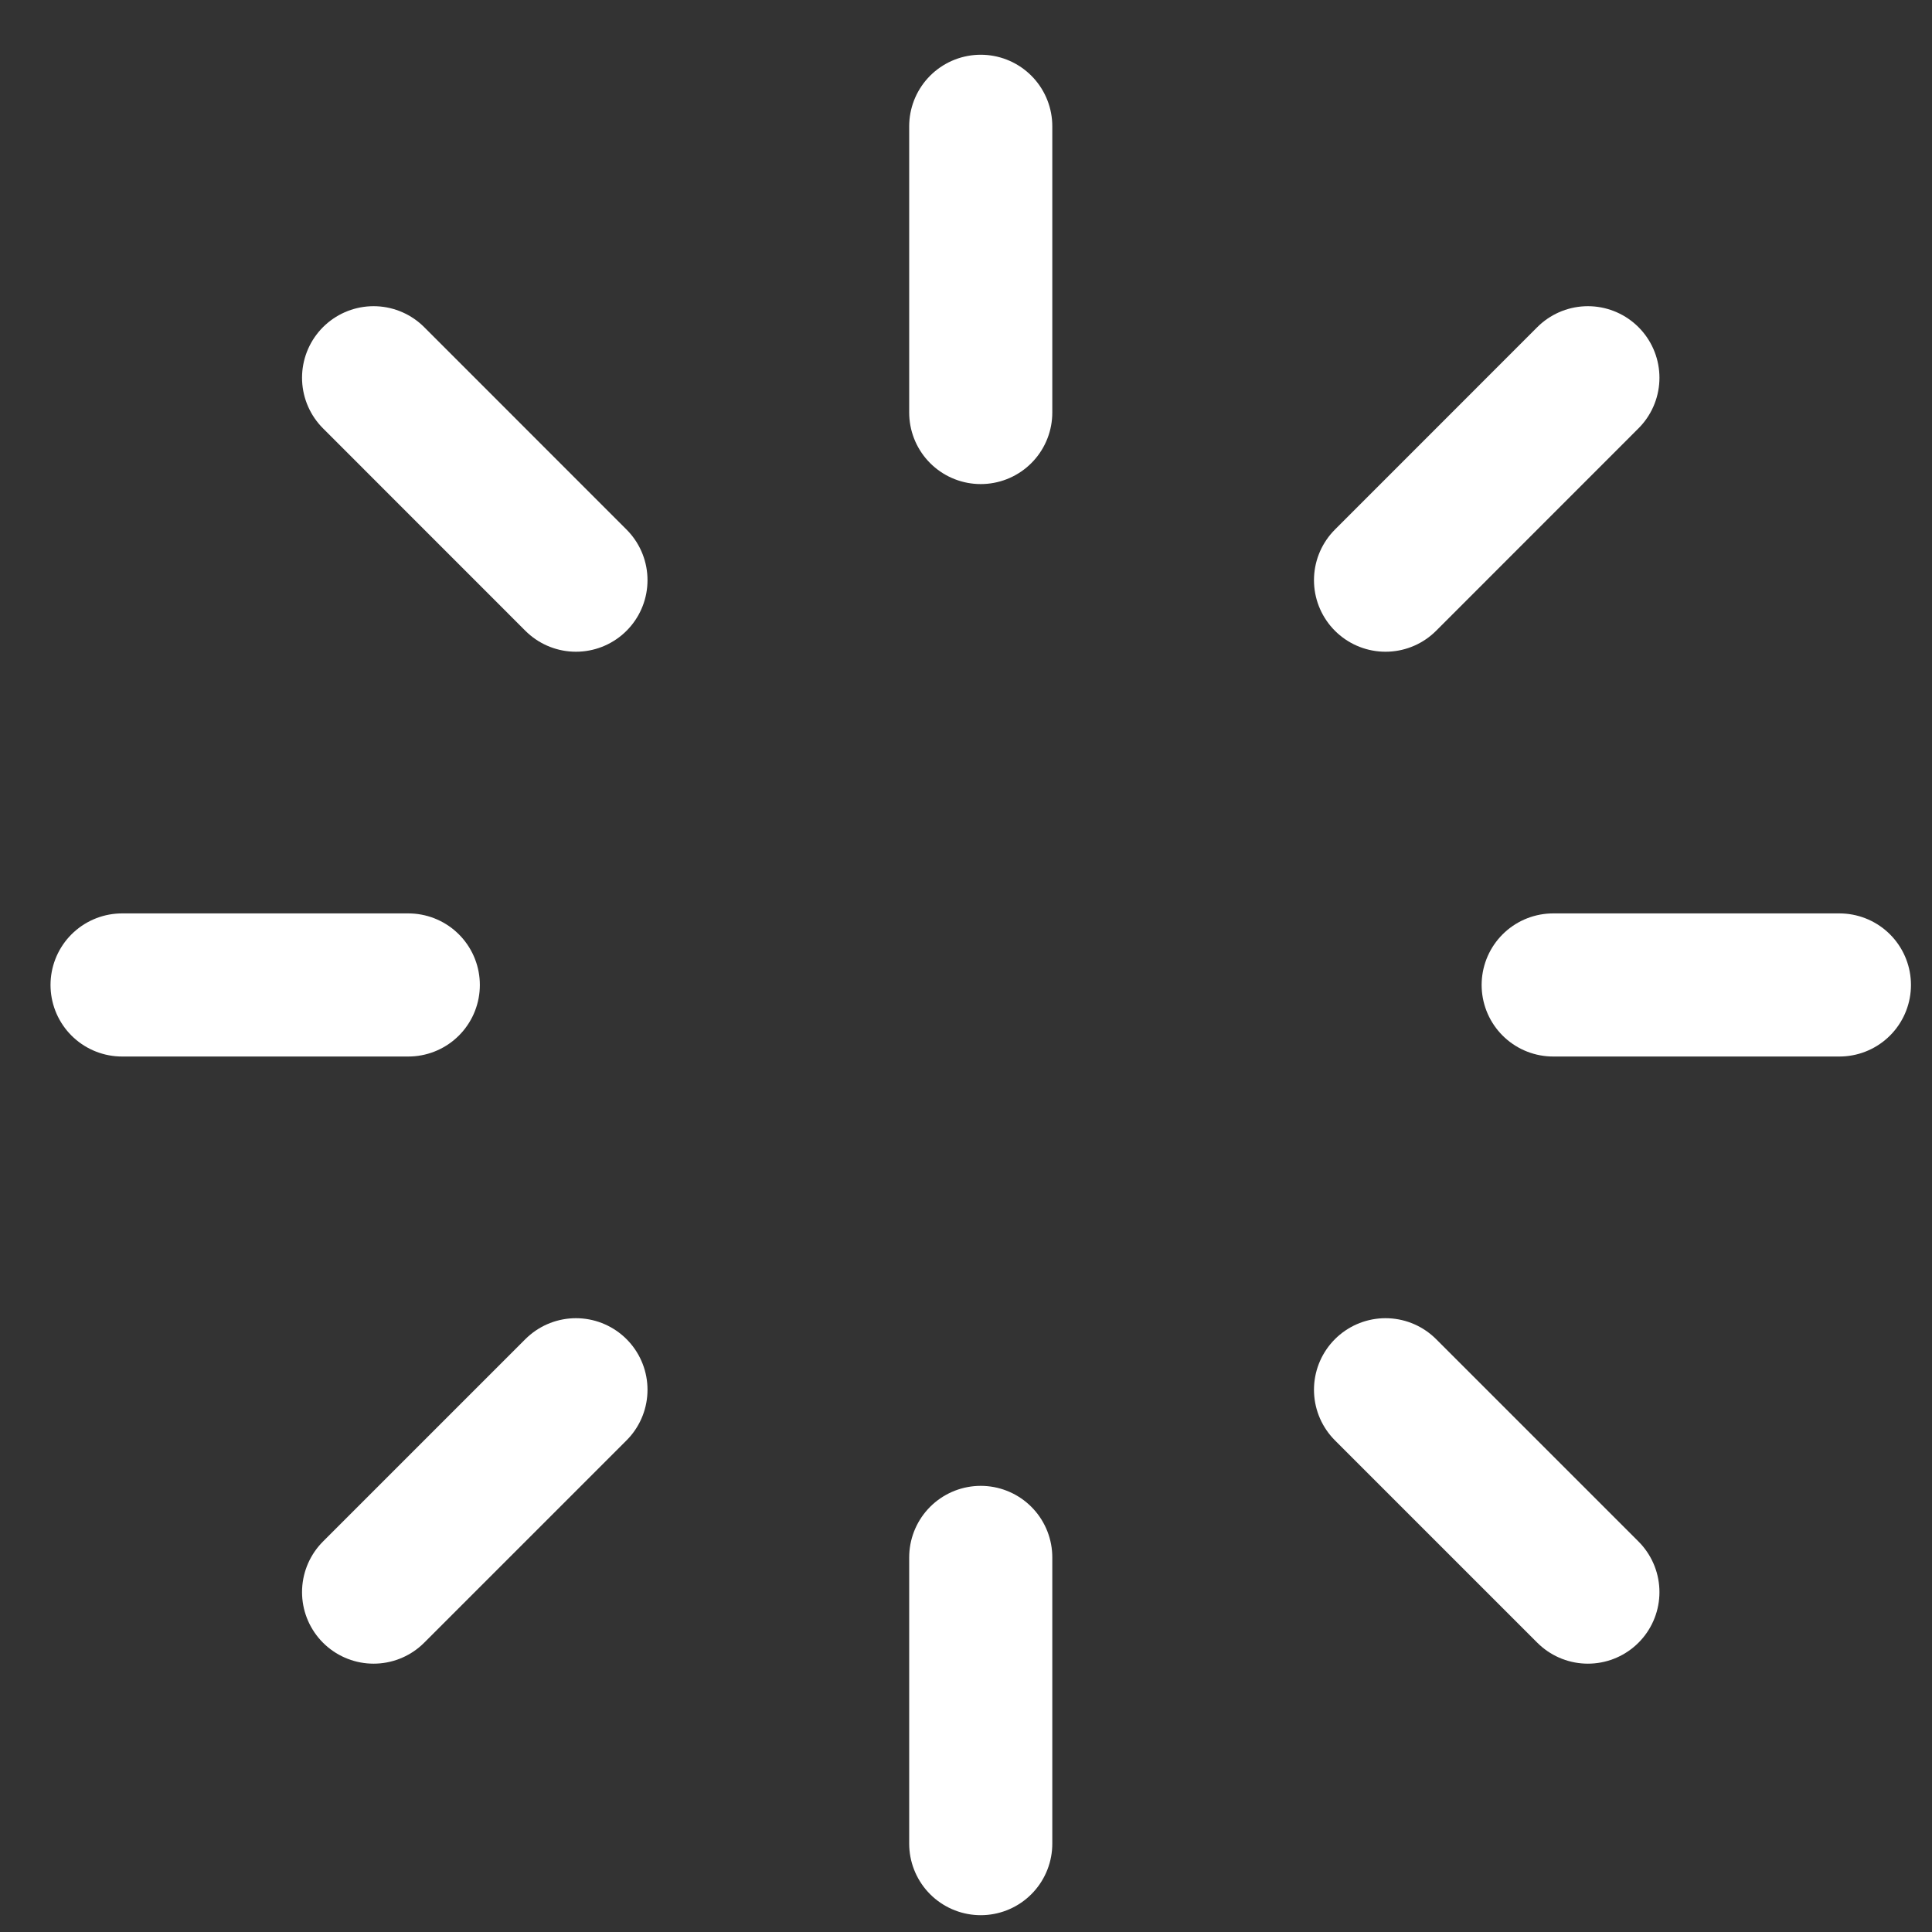 <svg width="27" height="27" viewBox="0 0 27 27" fill="none" xmlns="http://www.w3.org/2000/svg">
<rect x="0" y="0" width="27" height="27" fill="#333333" stroke="none"/>
<path d="M13.706 1.765V5.765" stroke="white" stroke-width="2" stroke-linecap="round" stroke-linejoin="round"/>
<path d="M22.191 5.279L19.363 8.108" stroke="white" stroke-width="2" stroke-linecap="round" stroke-linejoin="round"/>
<path d="M25.706 13.765H21.706" stroke="white" stroke-width="2" stroke-linecap="round" stroke-linejoin="round"/>
<path d="M22.191 22.25L19.363 19.422" stroke="white" stroke-width="2" stroke-linecap="round" stroke-linejoin="round"/>
<path d="M13.706 25.765V21.765" stroke="white" stroke-width="2" stroke-linecap="round" stroke-linejoin="round"/>
<path d="M5.221 22.25L8.049 19.422" stroke="white" stroke-width="2" stroke-linecap="round" stroke-linejoin="round"/>
<path d="M1.706 13.765H5.706" stroke="white" stroke-width="2" stroke-linecap="round" stroke-linejoin="round"/>
<path d="M5.221 5.279L8.049 8.108" stroke="white" stroke-width="2" stroke-linecap="round" stroke-linejoin="round"/>
</svg>
